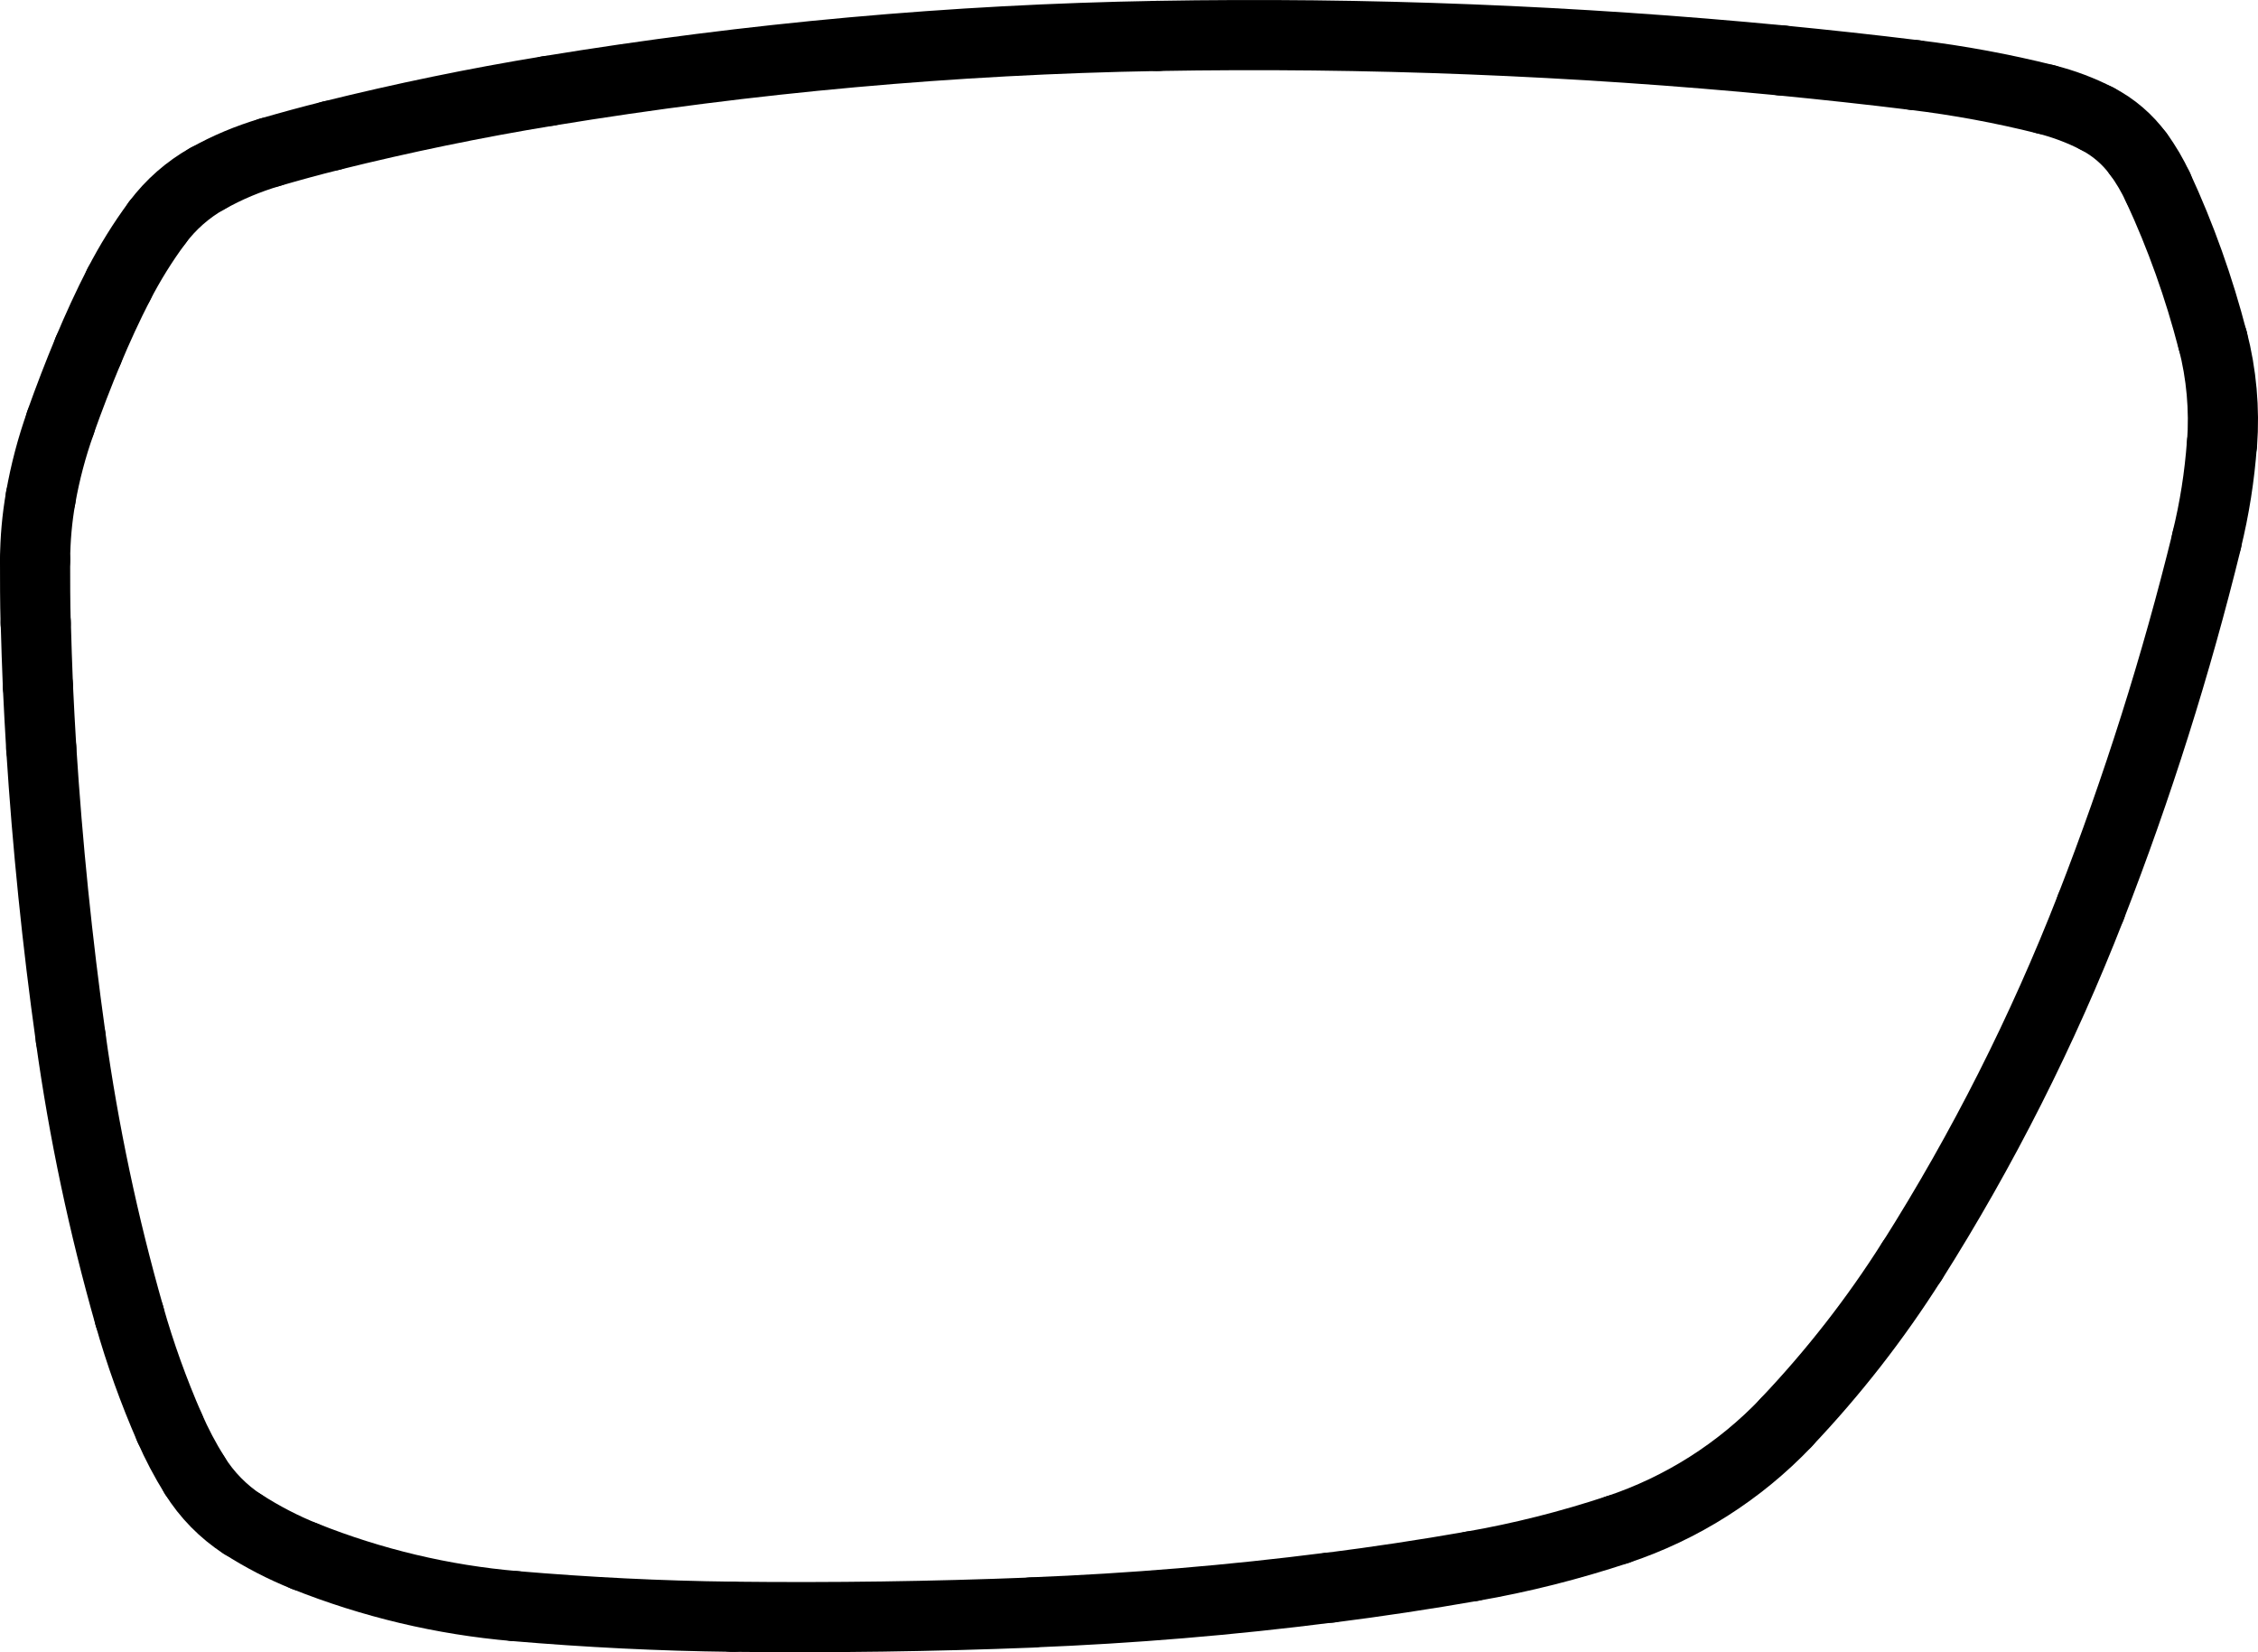 <?xml version="1.0" encoding="UTF-8"?>
<svg id="Ebene_2" data-name="Ebene 2" xmlns="http://www.w3.org/2000/svg" viewBox="0 0 160.91 117.73">
  <defs>
    <style>
      .cls-1 {
        fill: none;
        stroke: #000;
        stroke-linecap: round;
        stroke-miterlimit: 10;
        stroke-width: 5px;
      }
    </style>
  </defs>
  <g id="Ebene_1-2" data-name="Ebene 1">
    <path class="cls-1" d="m39.08,6.48c-5.2.85-10.37,1.92-15.49,3.19"/>
    <path class="cls-1" d="m23.6,9.67c-1.46.36-2.91.76-4.36,1.18"/>
    <path class="cls-1" d="m19.24,10.85c-1.55.46-3.05,1.08-4.46,1.88"/>
    <path class="cls-1" d="m14.78,12.72c-1.4.79-2.62,1.86-3.58,3.15"/>
    <path class="cls-1" d="m11.2,15.87c-1.03,1.39-1.94,2.86-2.73,4.39"/>
    <path class="cls-1" d="m8.47,20.26c-.79,1.54-1.51,3.11-2.18,4.71"/>
    <path class="cls-1" d="m6.29,24.97c-.71,1.7-1.37,3.42-1.99,5.16"/>
    <path class="cls-1" d="m4.31,30.13c-.62,1.73-1.09,3.52-1.41,5.33"/>
    <path class="cls-1" d="m2.9,35.46c-.26,1.47-.39,2.96-.4,4.45"/>
    <path class="cls-1" d="m2.5,39.9c0,1.49,0,2.99.04,4.48"/>
    <path class="cls-1" d="m2.55,44.39c.04,1.49.09,2.98.15,4.47"/>
    <path class="cls-1" d="m2.7,48.86c.07,1.49.15,2.98.24,4.47"/>
    <path class="cls-1" d="m2.94,53.32c.44,6.9,1.14,13.79,2.1,20.64"/>
    <path class="cls-1" d="m5.04,73.97c.93,6.69,2.33,13.3,4.18,19.79"/>
    <path class="cls-1" d="m9.22,93.76c.77,2.72,1.73,5.38,2.86,7.97"/>
    <path class="cls-1" d="m12.08,101.73c.51,1.17,1.11,2.31,1.79,3.4"/>
    <path class="cls-1" d="m13.87,105.13c.87,1.4,2.04,2.59,3.42,3.49"/>
    <path class="cls-1" d="m17.29,108.61c1.4.9,2.88,1.67,4.43,2.29"/>
    <path class="cls-1" d="m21.72,110.9c4.79,1.91,9.83,3.11,14.97,3.55"/>
    <path class="cls-1" d="m36.69,114.45c5.16.44,10.34.7,15.52.76"/>
    <path class="cls-1" d="m52.21,115.21c7.11.08,14.22-.02,21.32-.3"/>
    <path class="cls-1" d="m73.53,114.9c7.1-.28,14.18-.87,21.23-1.77"/>
    <path class="cls-1" d="m94.76,113.14c3.39-.43,6.77-.94,10.14-1.53"/>
    <path class="cls-1" d="m104.9,111.61c3.52-.61,6.98-1.49,10.37-2.61"/>
    <path class="cls-1" d="m115.27,109c4.57-1.52,8.7-4.14,12.02-7.63"/>
    <path class="cls-1" d="m127.29,101.36c3.35-3.53,6.35-7.37,8.95-11.48"/>
    <path class="cls-1" d="m136.25,89.88c5.05-7.98,9.32-16.44,12.75-25.24"/>
    <path class="cls-1" d="m149,64.64c3.32-8.52,6.08-17.25,8.26-26.13"/>
    <path class="cls-1" d="m157.25,38.51c.56-2.26.92-4.57,1.09-6.9"/>
    <path class="cls-1" d="m158.35,31.62c.18-2.47-.04-4.96-.66-7.36"/>
    <path class="cls-1" d="m157.68,24.26c-.97-3.75-2.27-7.41-3.9-10.92"/>
    <path class="cls-1" d="m153.78,13.34c-.39-.83-.85-1.63-1.4-2.37"/>
    <path class="cls-1" d="m152.38,10.97c-.77-1.05-1.77-1.91-2.93-2.51"/>
    <path class="cls-1" d="m149.45,8.46c-1.16-.6-2.39-1.06-3.66-1.38"/>
    <path class="cls-1" d="m145.79,7.08c-3.08-.77-6.2-1.35-9.35-1.73"/>
    <path class="cls-1" d="m136.44,5.35c-3.15-.39-6.31-.73-9.47-1.04"/>
    <path class="cls-1" d="m126.98,4.31c-14.78-1.42-29.64-2.01-44.49-1.75"/>
    <path class="cls-1" d="m82.49,2.56c-14.54.25-29.05,1.56-43.41,3.92"/>
  </g>
</svg>